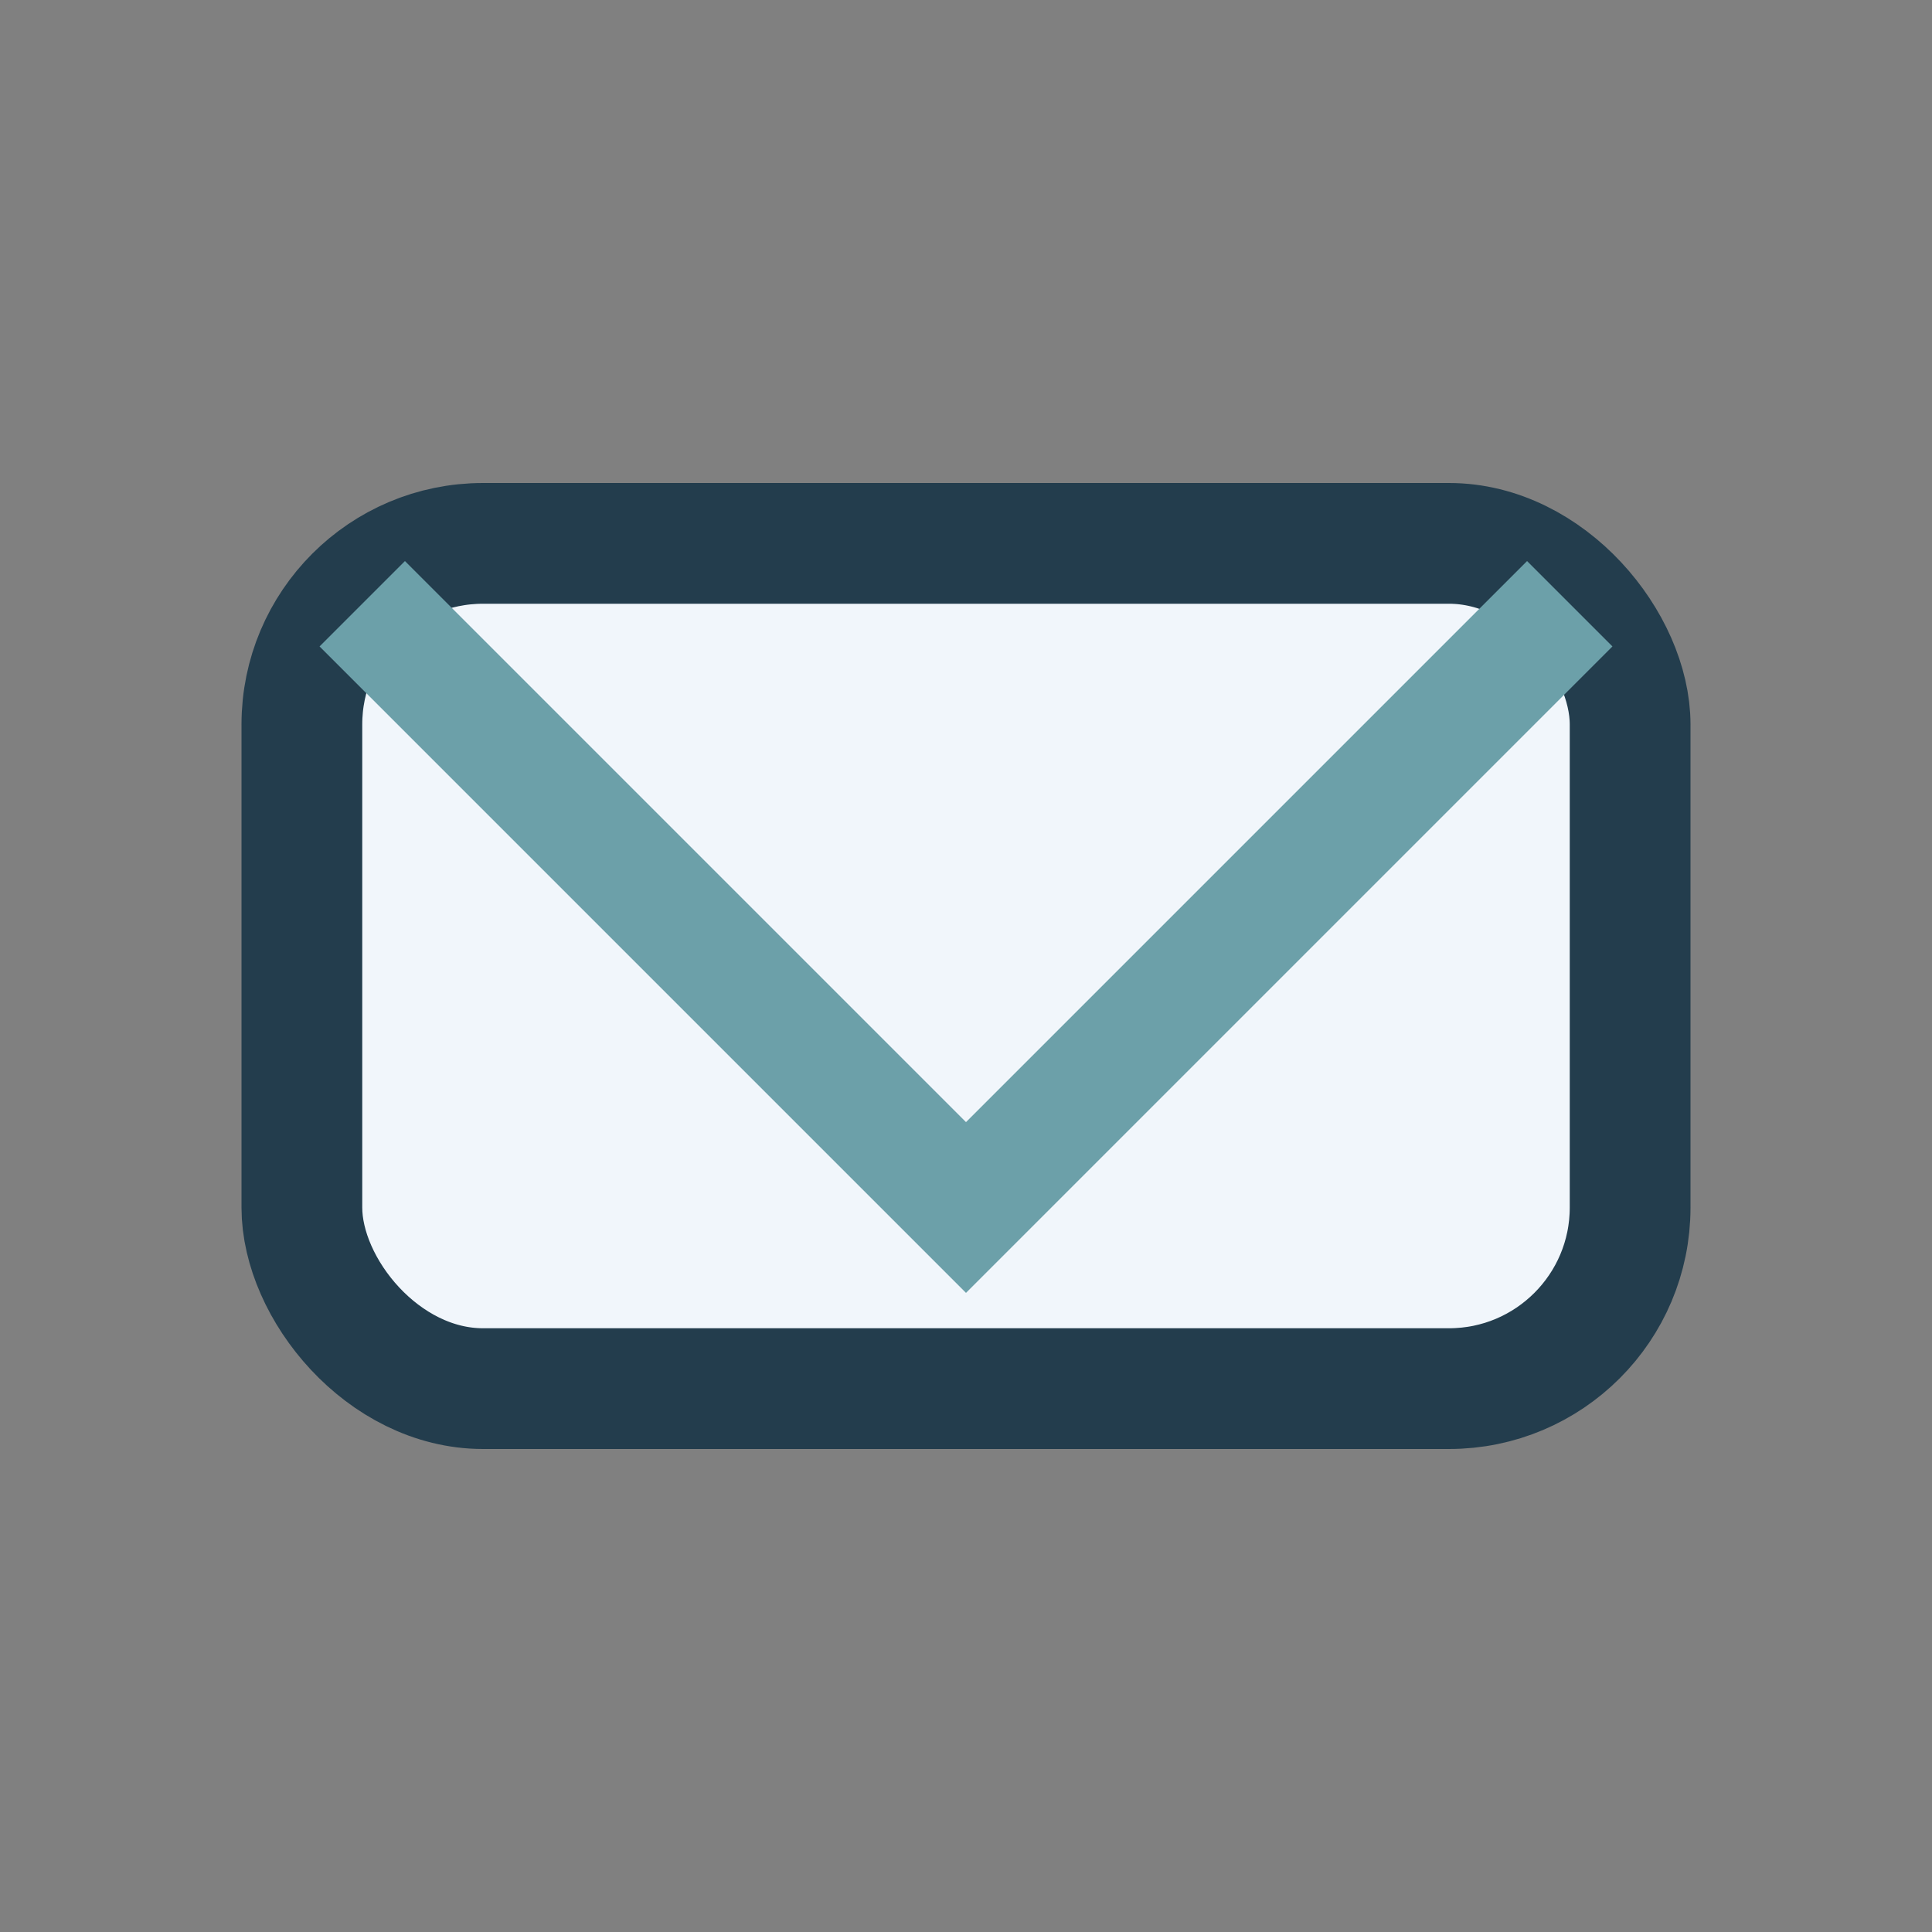 <?xml version="1.0" encoding="UTF-8"?>
<svg xmlns="http://www.w3.org/2000/svg" width="32" height="32" viewBox="0 0 32 32"><rect x="0" y="0" width="32" height="32" fill="#808080" stroke="none"/><rect x="5" y="9" width="22" height="14" rx="3" fill="#F1F6FB" stroke="#233D4D" stroke-width="2"/><path d="M6 10l10 10 10-10" fill="none" stroke="#6CA0A9" stroke-width="2"/></svg>